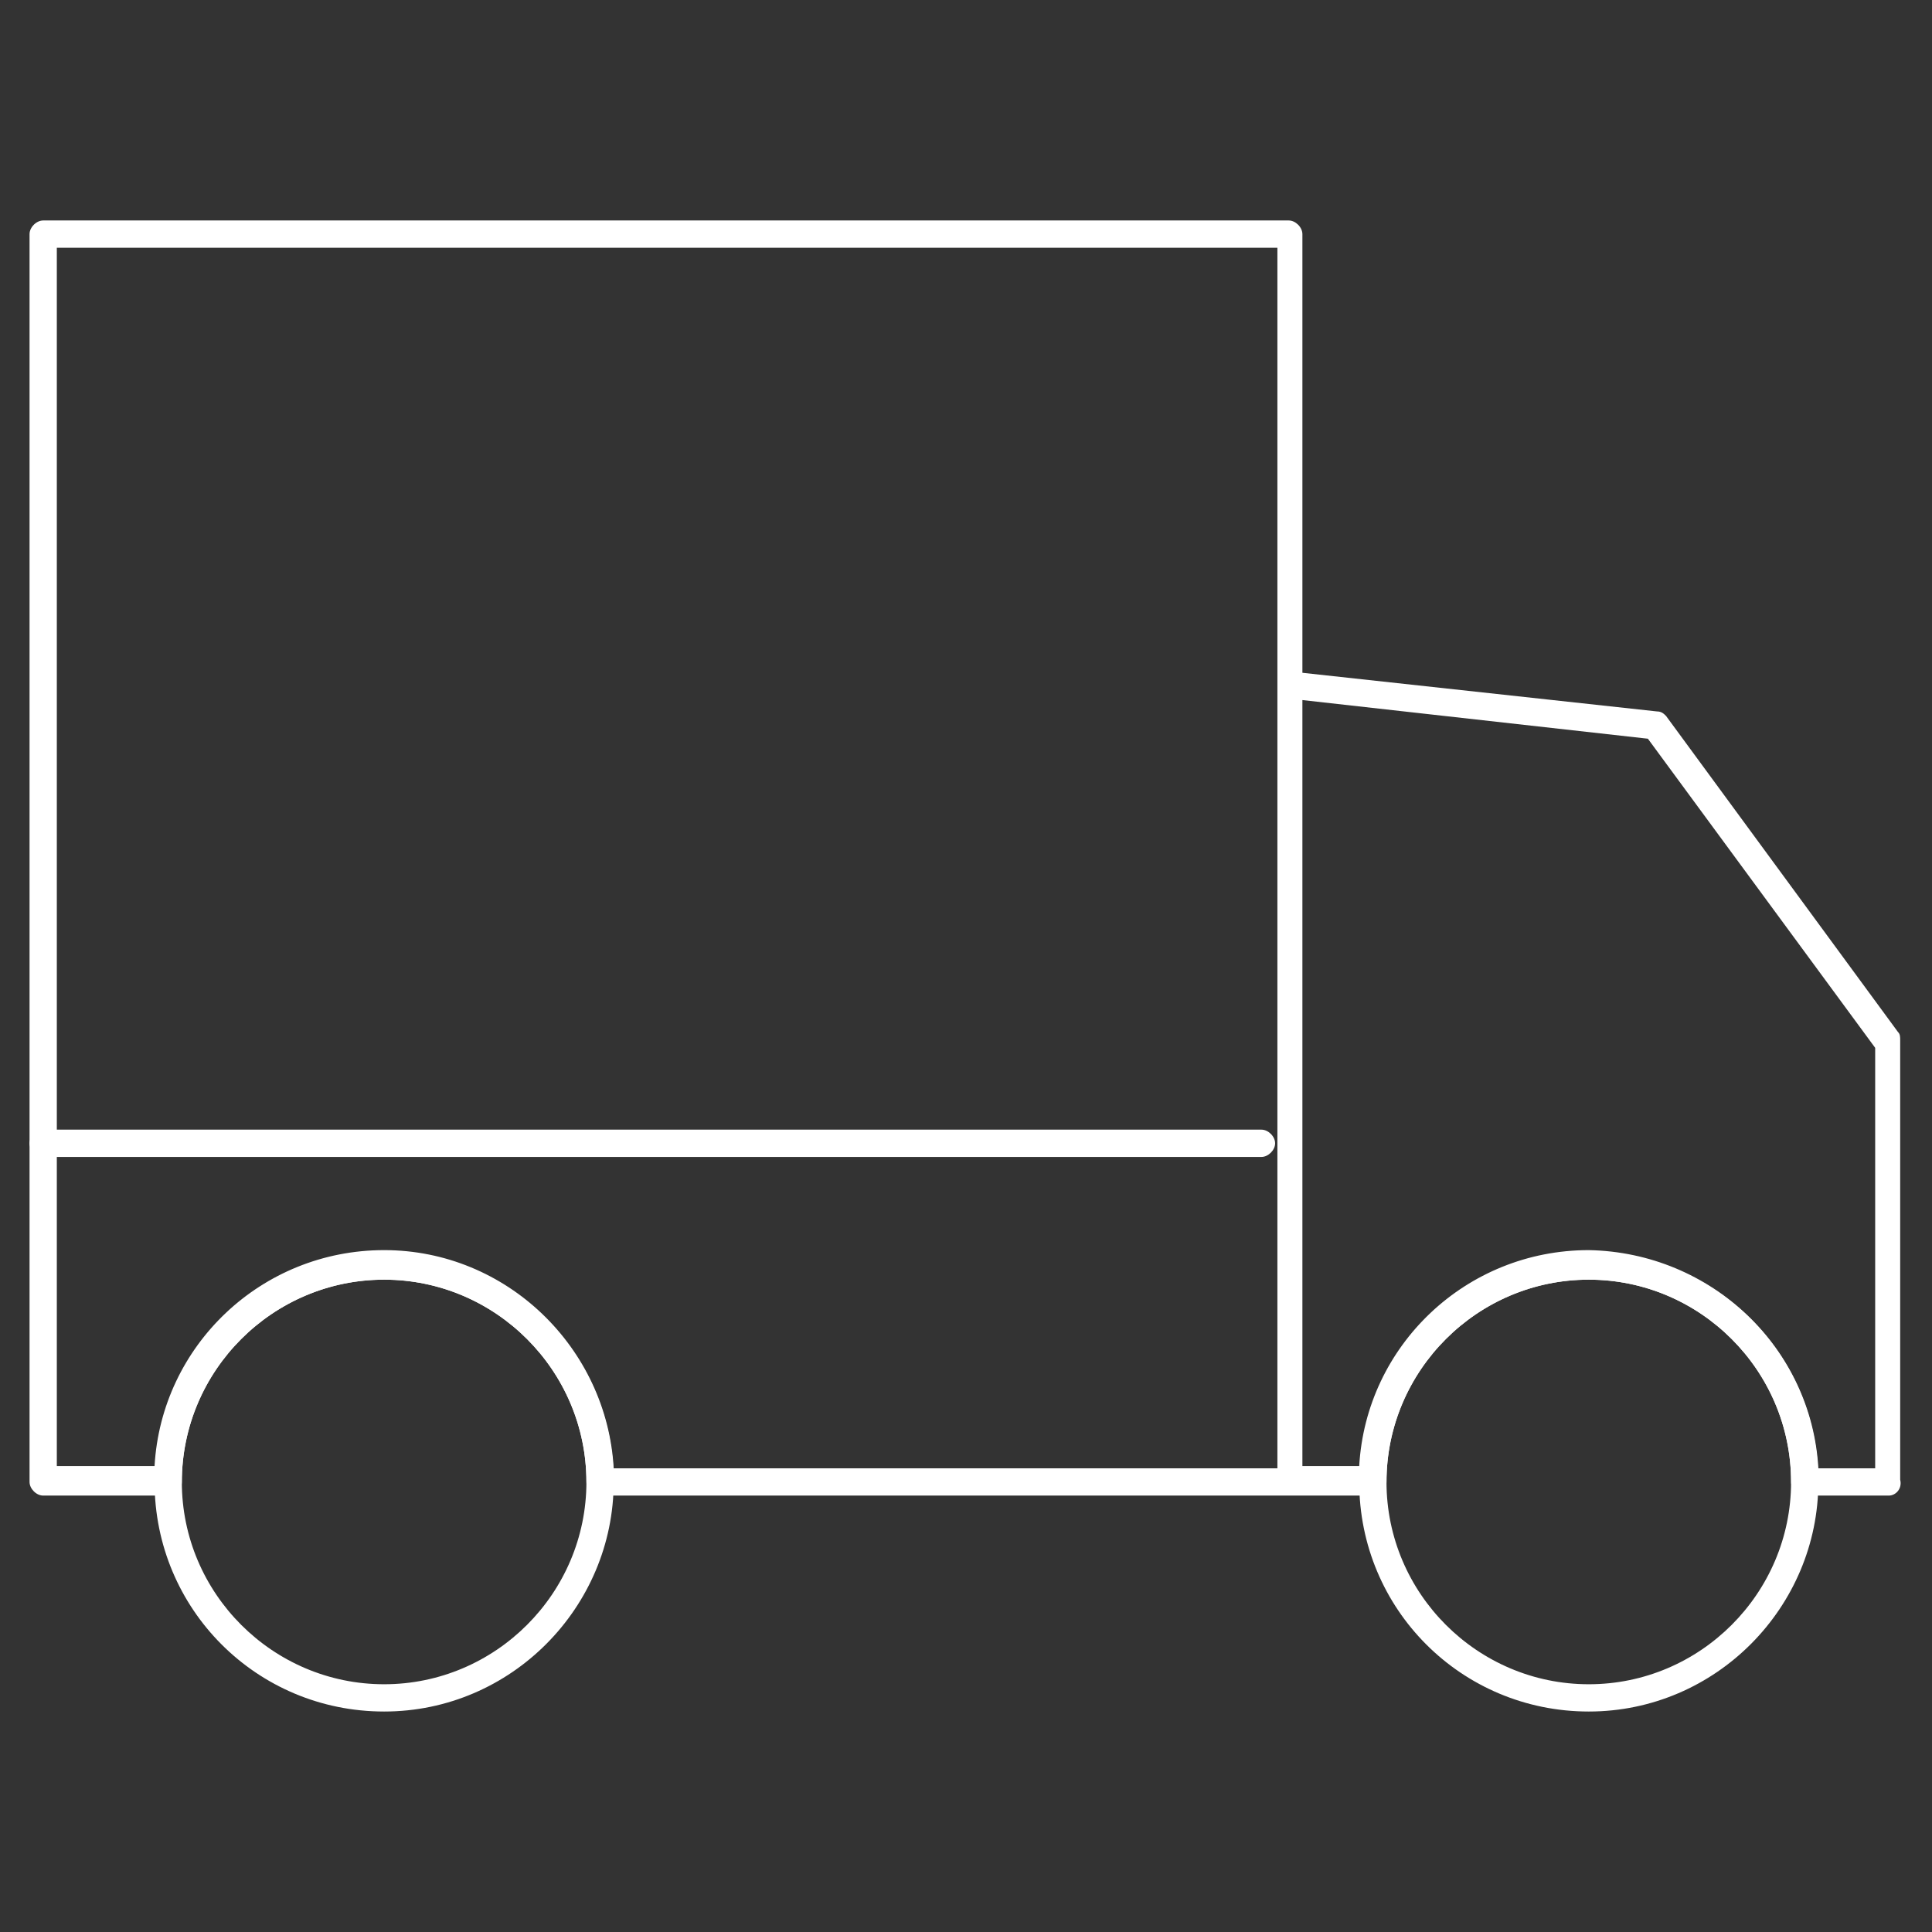 <?xml version="1.0" encoding="utf-8"?>
<!-- Generator: Adobe Illustrator 25.2.0, SVG Export Plug-In . SVG Version: 6.00 Build 0)  -->
<svg version="1.1" id="Laag_1" xmlns="http://www.w3.org/2000/svg" xmlns:xlink="http://www.w3.org/1999/xlink" x="0px" y="0px"
	 viewBox="0 0 85 85" style="enable-background:new 0 0 85 85;" xml:space="preserve">
<rect x="0" y="0" width="85" height="85" fill="#333333" stroke="none"/>
<style type="text/css">
	.st0{fill:#FFFFFF;}
</style>
<g>
	<path class="st0" d="M83.1,65.8h-3.7c-0.3,0-0.6-0.3-0.6-0.6c0-4.9-4-8.9-8.9-8.9c-4.9,0-8.9,4-8.9,8.9c0,0.3-0.3,0.6-0.6,0.6h-34
		c-0.3,0-0.6-0.3-0.6-0.6c0-4.9-4-8.9-8.9-8.9S8,60.3,8,65.2c0,0.3-0.3,0.6-0.6,0.6H1.9c-0.3,0-0.6-0.3-0.6-0.6V10.3
		c0-0.3,0.3-0.6,0.6-0.6h54.8c0.3,0,0.6,0.3,0.6,0.6v19.3l15.6,1.7c0.2,0,0.3,0.1,0.4,0.2l10.2,13.9c0.1,0.1,0.1,0.2,0.1,0.4v19.3
		C83.7,65.5,83.4,65.8,83.1,65.8z M80,64.6h2.5V46.1l-10-13.6l-15.2-1.7v33.7h2.5c0.3-5.3,4.7-9.5,10.1-9.5
		C75.3,55.1,79.7,59.3,80,64.6z M27,64.6h29.2V10.9H2.5v53.6h4.3c0.3-5.3,4.7-9.5,10.1-9.5S26.7,59.3,27,64.6z"/>
	<path class="st0" d="M69.9,75.3c-5.6,0-10.1-4.5-10.1-10.1c0-5.6,4.5-10.1,10.1-10.1c5.6,0,10.1,4.5,10.1,10.1
		C80,70.7,75.5,75.3,69.9,75.3z M69.9,56.3c-4.9,0-8.9,4-8.9,8.9c0,4.9,4,8.9,8.9,8.9c4.9,0,8.9-4,8.9-8.9
		C78.8,60.3,74.8,56.3,69.9,56.3z M16.9,75.3c-5.6,0-10.1-4.5-10.1-10.1c0-5.6,4.5-10.1,10.1-10.1S27,59.6,27,65.2
		C27,70.7,22.5,75.3,16.9,75.3z M16.9,56.3c-4.9,0-8.9,4-8.9,8.9c0,4.9,4,8.9,8.9,8.9s8.9-4,8.9-8.9C25.8,60.3,21.8,56.3,16.9,56.3z
		"/>
	<path class="st0" d="M55.5,50.9H1.9c-0.3,0-0.6-0.3-0.6-0.6s0.3-0.6,0.6-0.6h53.6c0.3,0,0.6,0.3,0.6,0.6S55.8,50.9,55.5,50.9z"/>
</g>
</svg>

